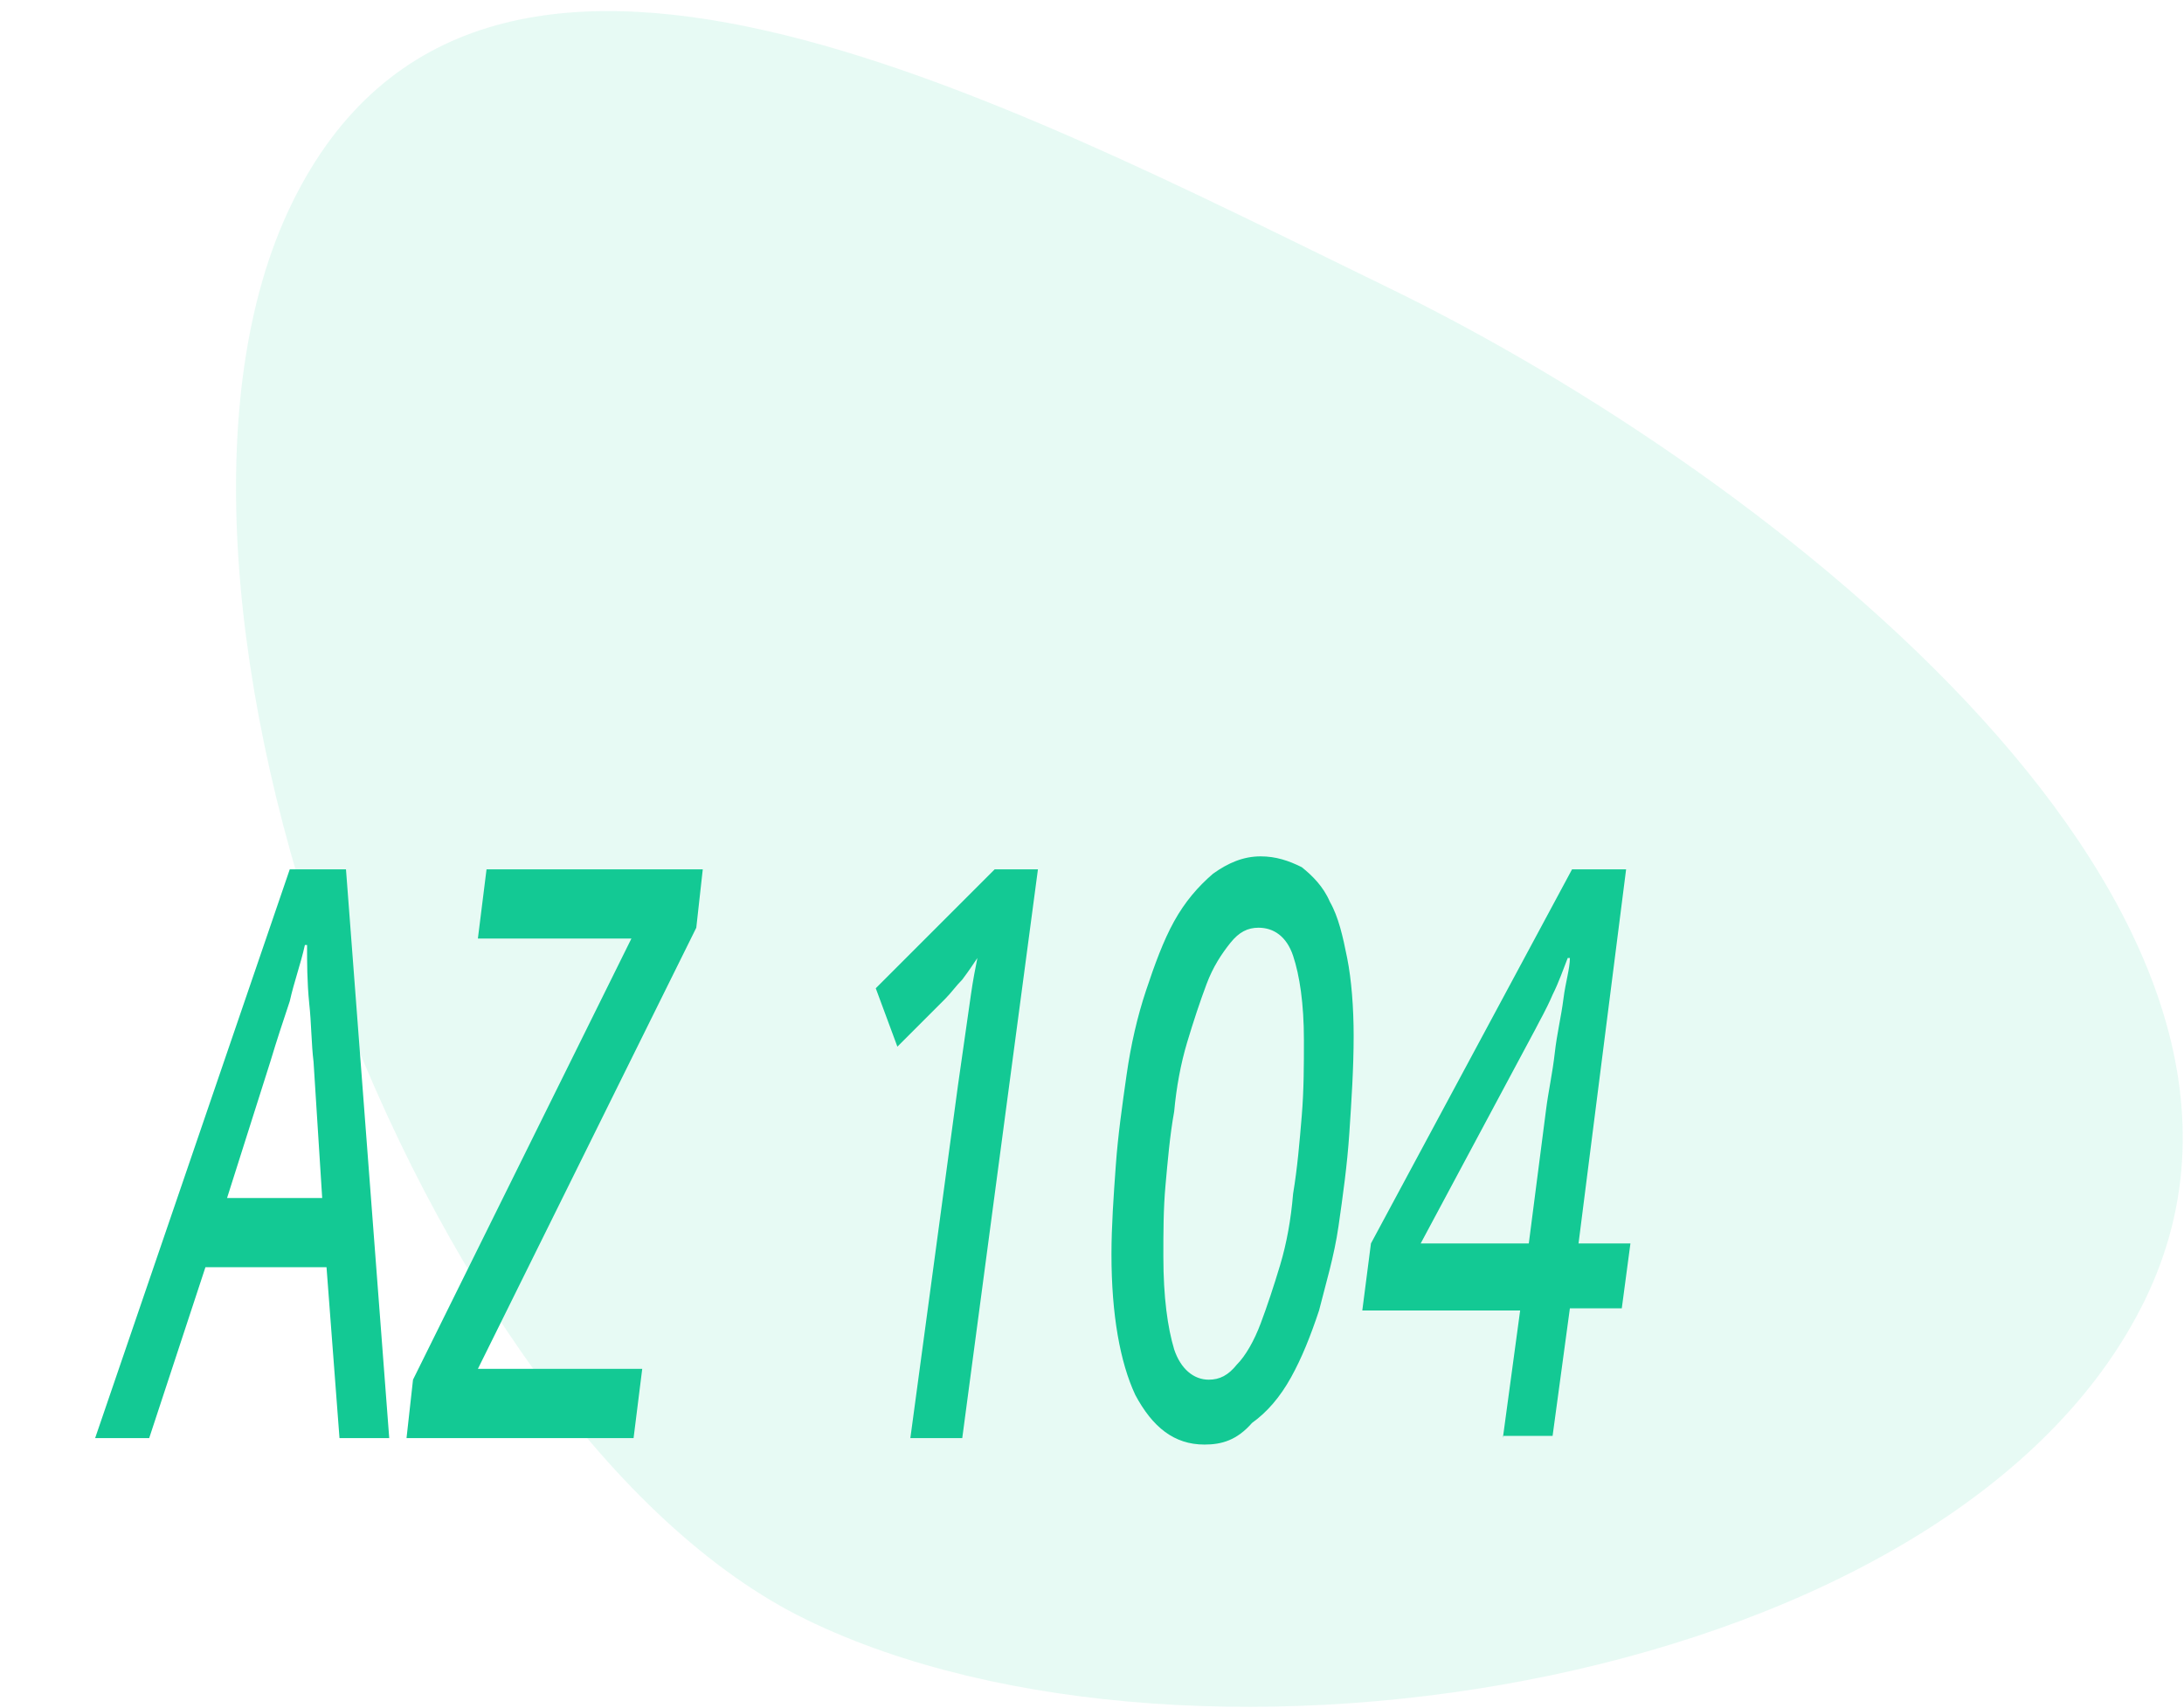 <?xml version="1.0" encoding="utf-8"?>
<!-- Generator: Adobe Illustrator 24.3.0, SVG Export Plug-In . SVG Version: 6.00 Build 0)  -->
<svg version="1.1" id="Layer_1" xmlns="http://www.w3.org/2000/svg" xmlns:xlink="http://www.w3.org/1999/xlink" x="0px" y="0px"
	 viewBox="0 0 101 79" style="enable-background:new 0 0 101 79;" xml:space="preserve">
<style type="text/css">
	.st0{opacity:0.1;fill-rule:evenodd;clip-rule:evenodd;fill:#13C994;enable-background:new    ;}
	.st1{fill:#13C994;}
</style>
<path id="Oval" class="st0" d="M37.3,74.9c17.9,8.7,53.2,3.1,61.9-14.8S82.1,22,64.2,13.3s-42-21.7-50.7-3.9S19.4,66.2,37.3,74.9z"
	/>
<g>
	<path class="st1" d="M4.4,66.5l9-26.3H16l2,26.3h-2.3l-0.6-7.9H9.5l-2.6,7.9H4.4z M10.5,55.4h4.4l-0.4-6.3
		c-0.1-0.8-0.1-1.8-0.2-2.7c-0.1-1-0.1-1.9-0.1-2.7h-0.1c-0.2,0.9-0.5,1.7-0.7,2.6c-0.3,0.9-0.6,1.8-0.9,2.8L10.5,55.4z"/>
	<path class="st1" d="M18.8,66.5l0.3-2.7l10.1-20.4h-7.1l0.4-3.2h10l-0.3,2.7L22.1,63.3h7.6l-0.4,3.2H18.8z"/>
	<path class="st1" d="M42.1,66.5l2.2-16.3c0.1-0.7,0.2-1.4,0.3-2.1c0.1-0.7,0.2-1.4,0.3-2.1c0.1-0.7,0.2-1.2,0.3-1.7
		c-0.2,0.3-0.4,0.6-0.7,1c-0.3,0.3-0.5,0.6-0.8,0.9l-2.2,2.2l-1-2.7l5.5-5.5H48l-3.5,26.3H42.1z"/>
	<path class="st1" d="M55.7,66.8c-1.4,0-2.4-0.8-3.2-2.3c-0.7-1.5-1.1-3.7-1.1-6.5c0-1.3,0.1-2.7,0.2-4.1s0.3-2.8,0.5-4.2
		c0.2-1.4,0.5-2.7,0.9-3.9c0.4-1.2,0.8-2.3,1.3-3.2s1.1-1.6,1.8-2.2c0.7-0.5,1.4-0.8,2.2-0.8c0.7,0,1.3,0.2,1.9,0.5
		c0.5,0.4,1,0.9,1.3,1.6c0.4,0.7,0.6,1.6,0.8,2.6c0.2,1,0.3,2.3,0.3,3.6c0,1.5-0.1,3-0.2,4.5c-0.1,1.5-0.3,2.9-0.5,4.3
		c-0.2,1.4-0.6,2.7-0.9,3.9c-0.4,1.2-0.8,2.2-1.3,3.1c-0.5,0.9-1.1,1.6-1.8,2.1C57.2,66.6,56.5,66.8,55.7,66.8z M55.9,63.8
		c0.5,0,0.9-0.2,1.3-0.7c0.4-0.4,0.8-1.1,1.1-1.9c0.3-0.8,0.6-1.7,0.9-2.7c0.3-1,0.5-2.1,0.6-3.3c0.2-1.2,0.3-2.4,0.4-3.6
		c0.1-1.2,0.1-2.4,0.1-3.5c0-1.7-0.2-3-0.5-3.9c-0.3-0.9-0.9-1.3-1.6-1.3c-0.5,0-0.9,0.2-1.3,0.7c-0.4,0.5-0.8,1.1-1.1,1.9
		c-0.3,0.8-0.6,1.7-0.9,2.7c-0.3,1-0.5,2.1-0.6,3.2c-0.2,1.1-0.3,2.3-0.4,3.4c-0.1,1.1-0.1,2.2-0.1,3.3c0,1.9,0.2,3.3,0.5,4.3
		C54.6,63.3,55.2,63.8,55.9,63.8z"/>
	<path class="st1" d="M69.5,66.5l0.8-5.9h-7.3l0.4-3.1l9.3-17.3h2.5L73,57.5h2.4L75,60.5h-2.4l-0.8,5.9H69.5z M65.7,57.5h5l0.8-6.2
		c0.1-0.8,0.3-1.7,0.4-2.6c0.1-0.9,0.3-1.7,0.4-2.5c0.1-0.8,0.3-1.4,0.3-1.9h-0.1c-0.2,0.5-0.4,1.1-0.7,1.7
		c-0.3,0.7-0.6,1.2-0.8,1.6L65.7,57.5z"/>
</g>
</svg>
